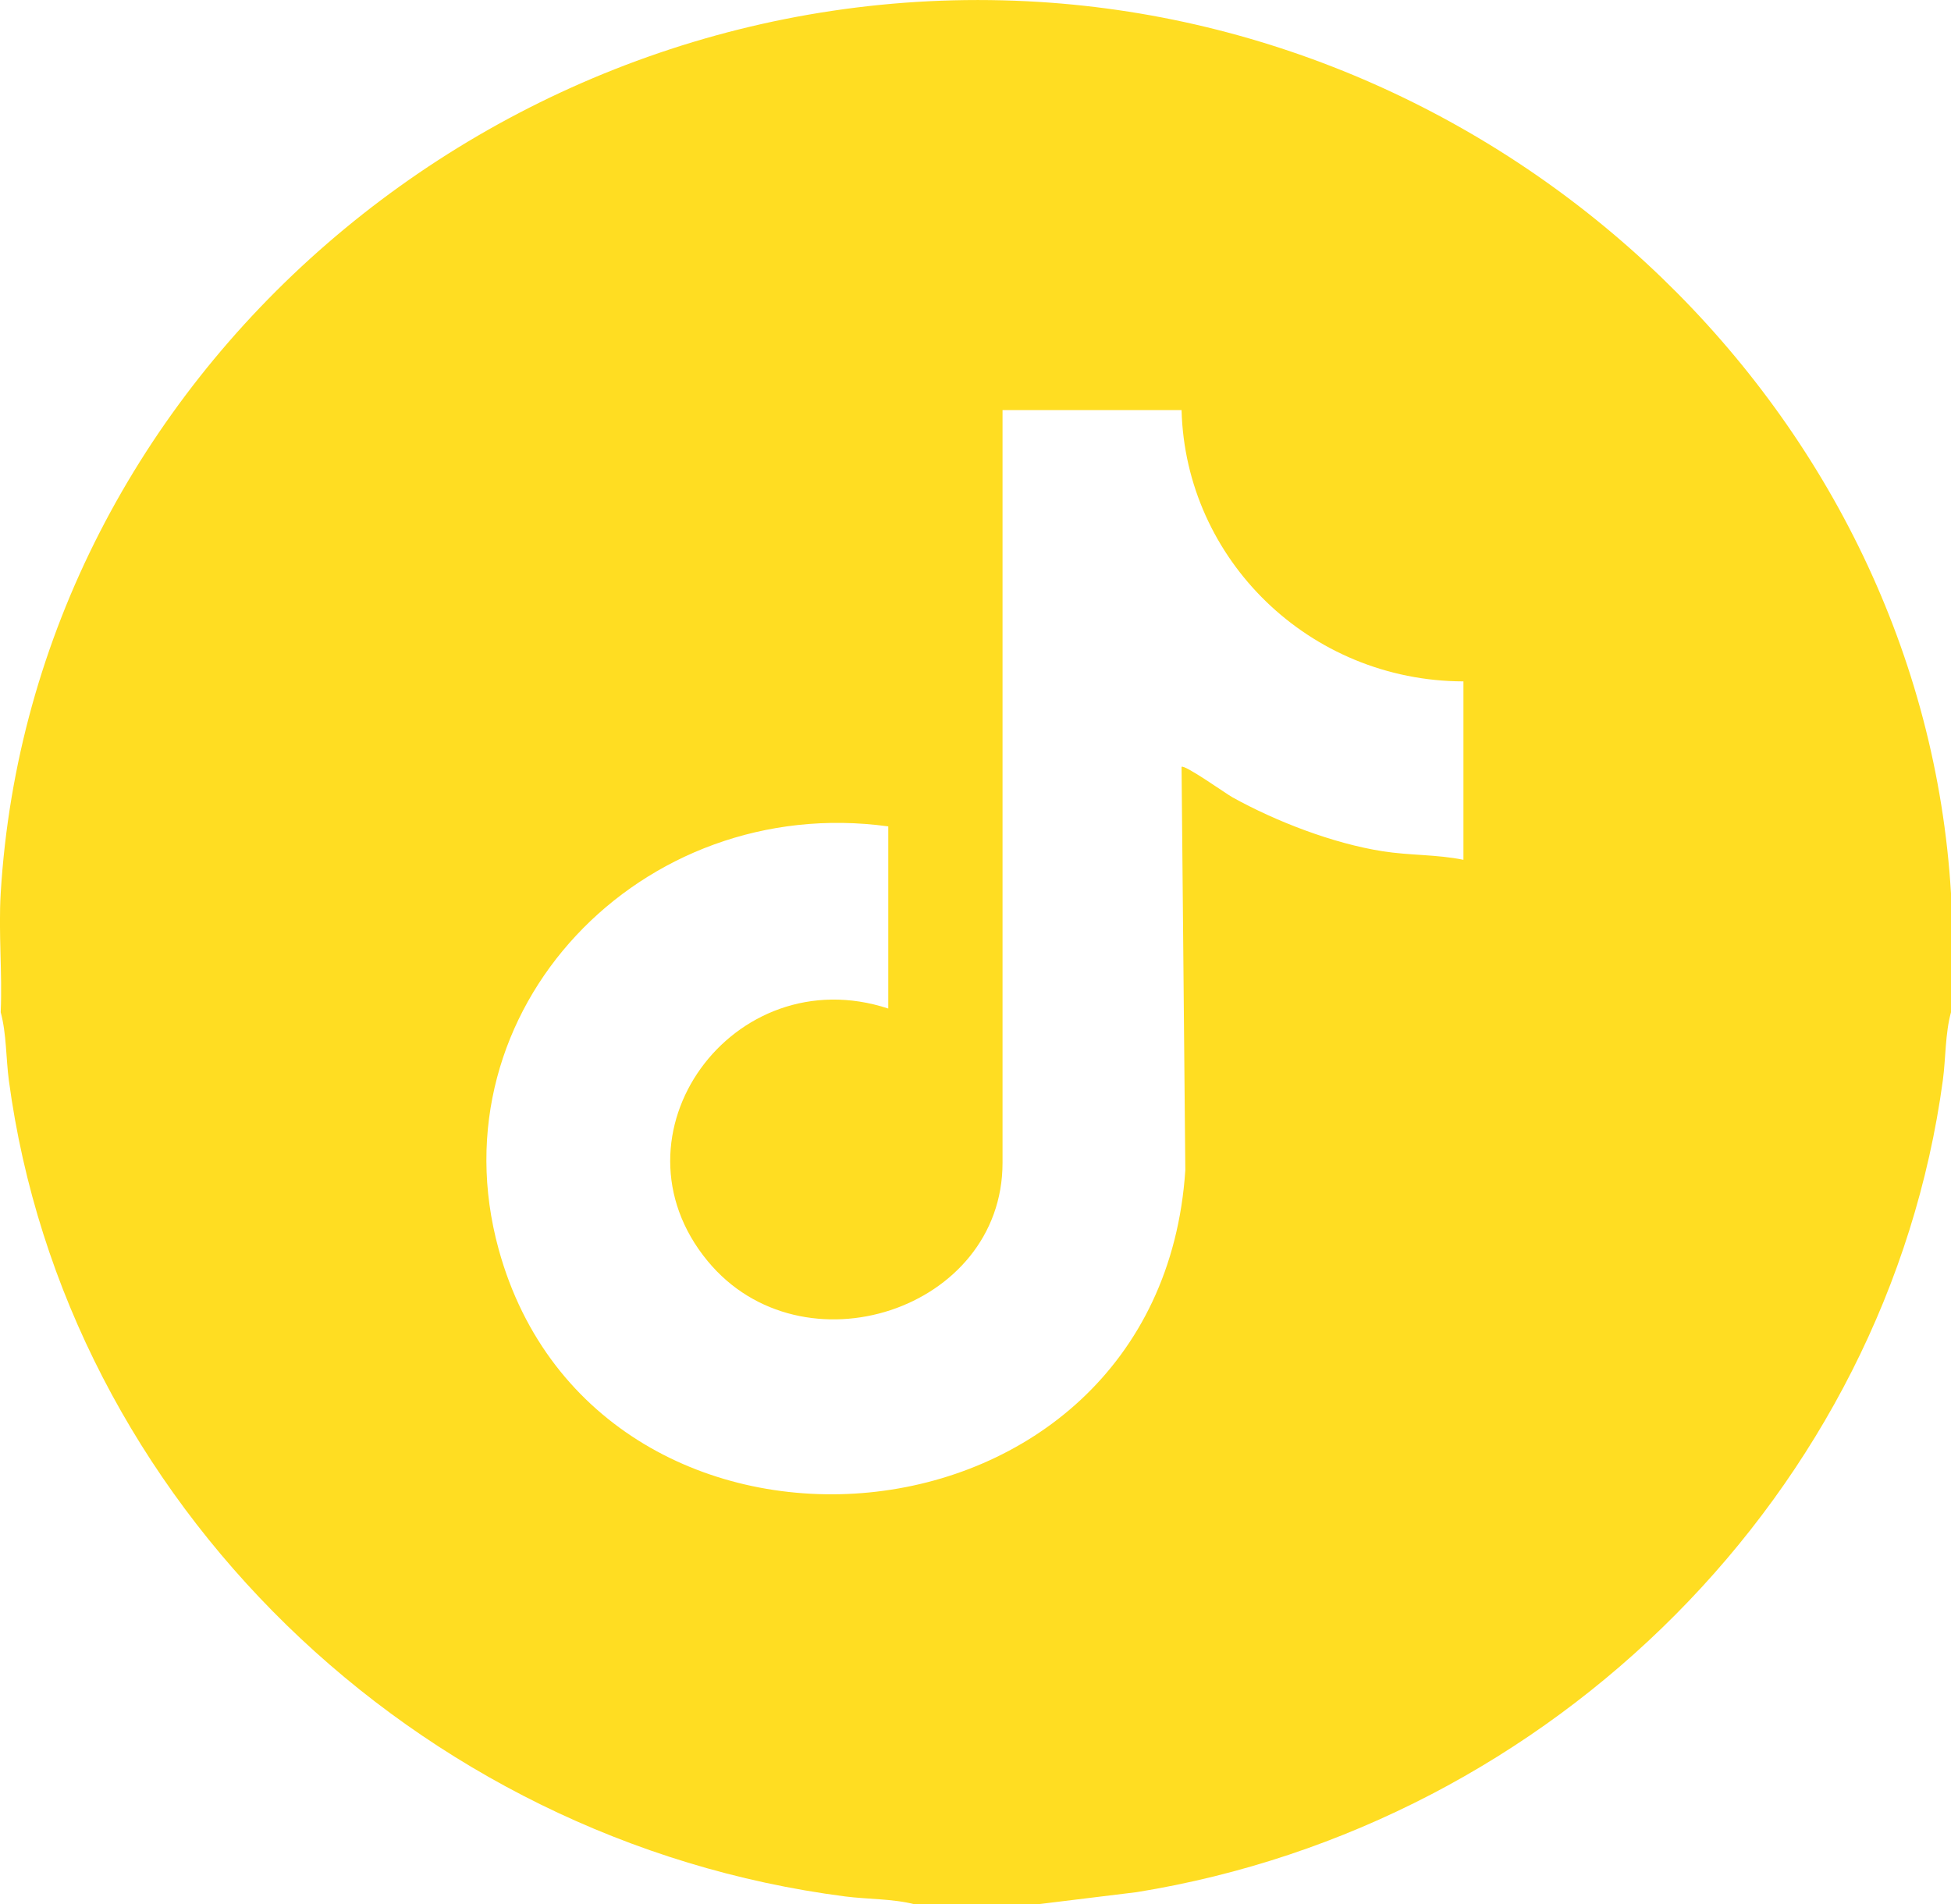 <svg width="42" height="41" viewBox="0 0 42 41" fill="none" xmlns="http://www.w3.org/2000/svg">
<path d="M42 19.233V21.793C41.873 22.254 41.889 22.781 41.824 23.262C40.625 32.086 33.456 39.286 24.469 40.737L22.32 41H19.696C19.224 40.877 18.683 40.892 18.191 40.829C8.931 39.631 1.403 32.312 0.191 23.262C0.127 22.781 0.141 22.254 0.015 21.793C0.052 20.947 -0.035 20.076 0.015 19.233C0.683 8.111 10.716 -0.542 22.114 0.027C32.634 0.552 41.384 8.967 42 19.233ZM25.436 8.829H21.582V25.035C21.582 28.21 17.266 29.614 15.233 27.149C12.997 24.436 15.781 20.617 19.122 21.713V17.792C13.808 17.06 9.319 21.746 10.735 26.897C12.86 34.625 24.956 33.696 25.517 25.193L25.436 16.511C25.492 16.448 26.394 17.089 26.529 17.164C27.467 17.685 28.694 18.159 29.765 18.327C30.347 18.419 30.931 18.394 31.504 18.511V14.67C28.189 14.662 25.519 12.048 25.436 8.828V8.829Z" fill="#FFDD22"/>
</svg>
